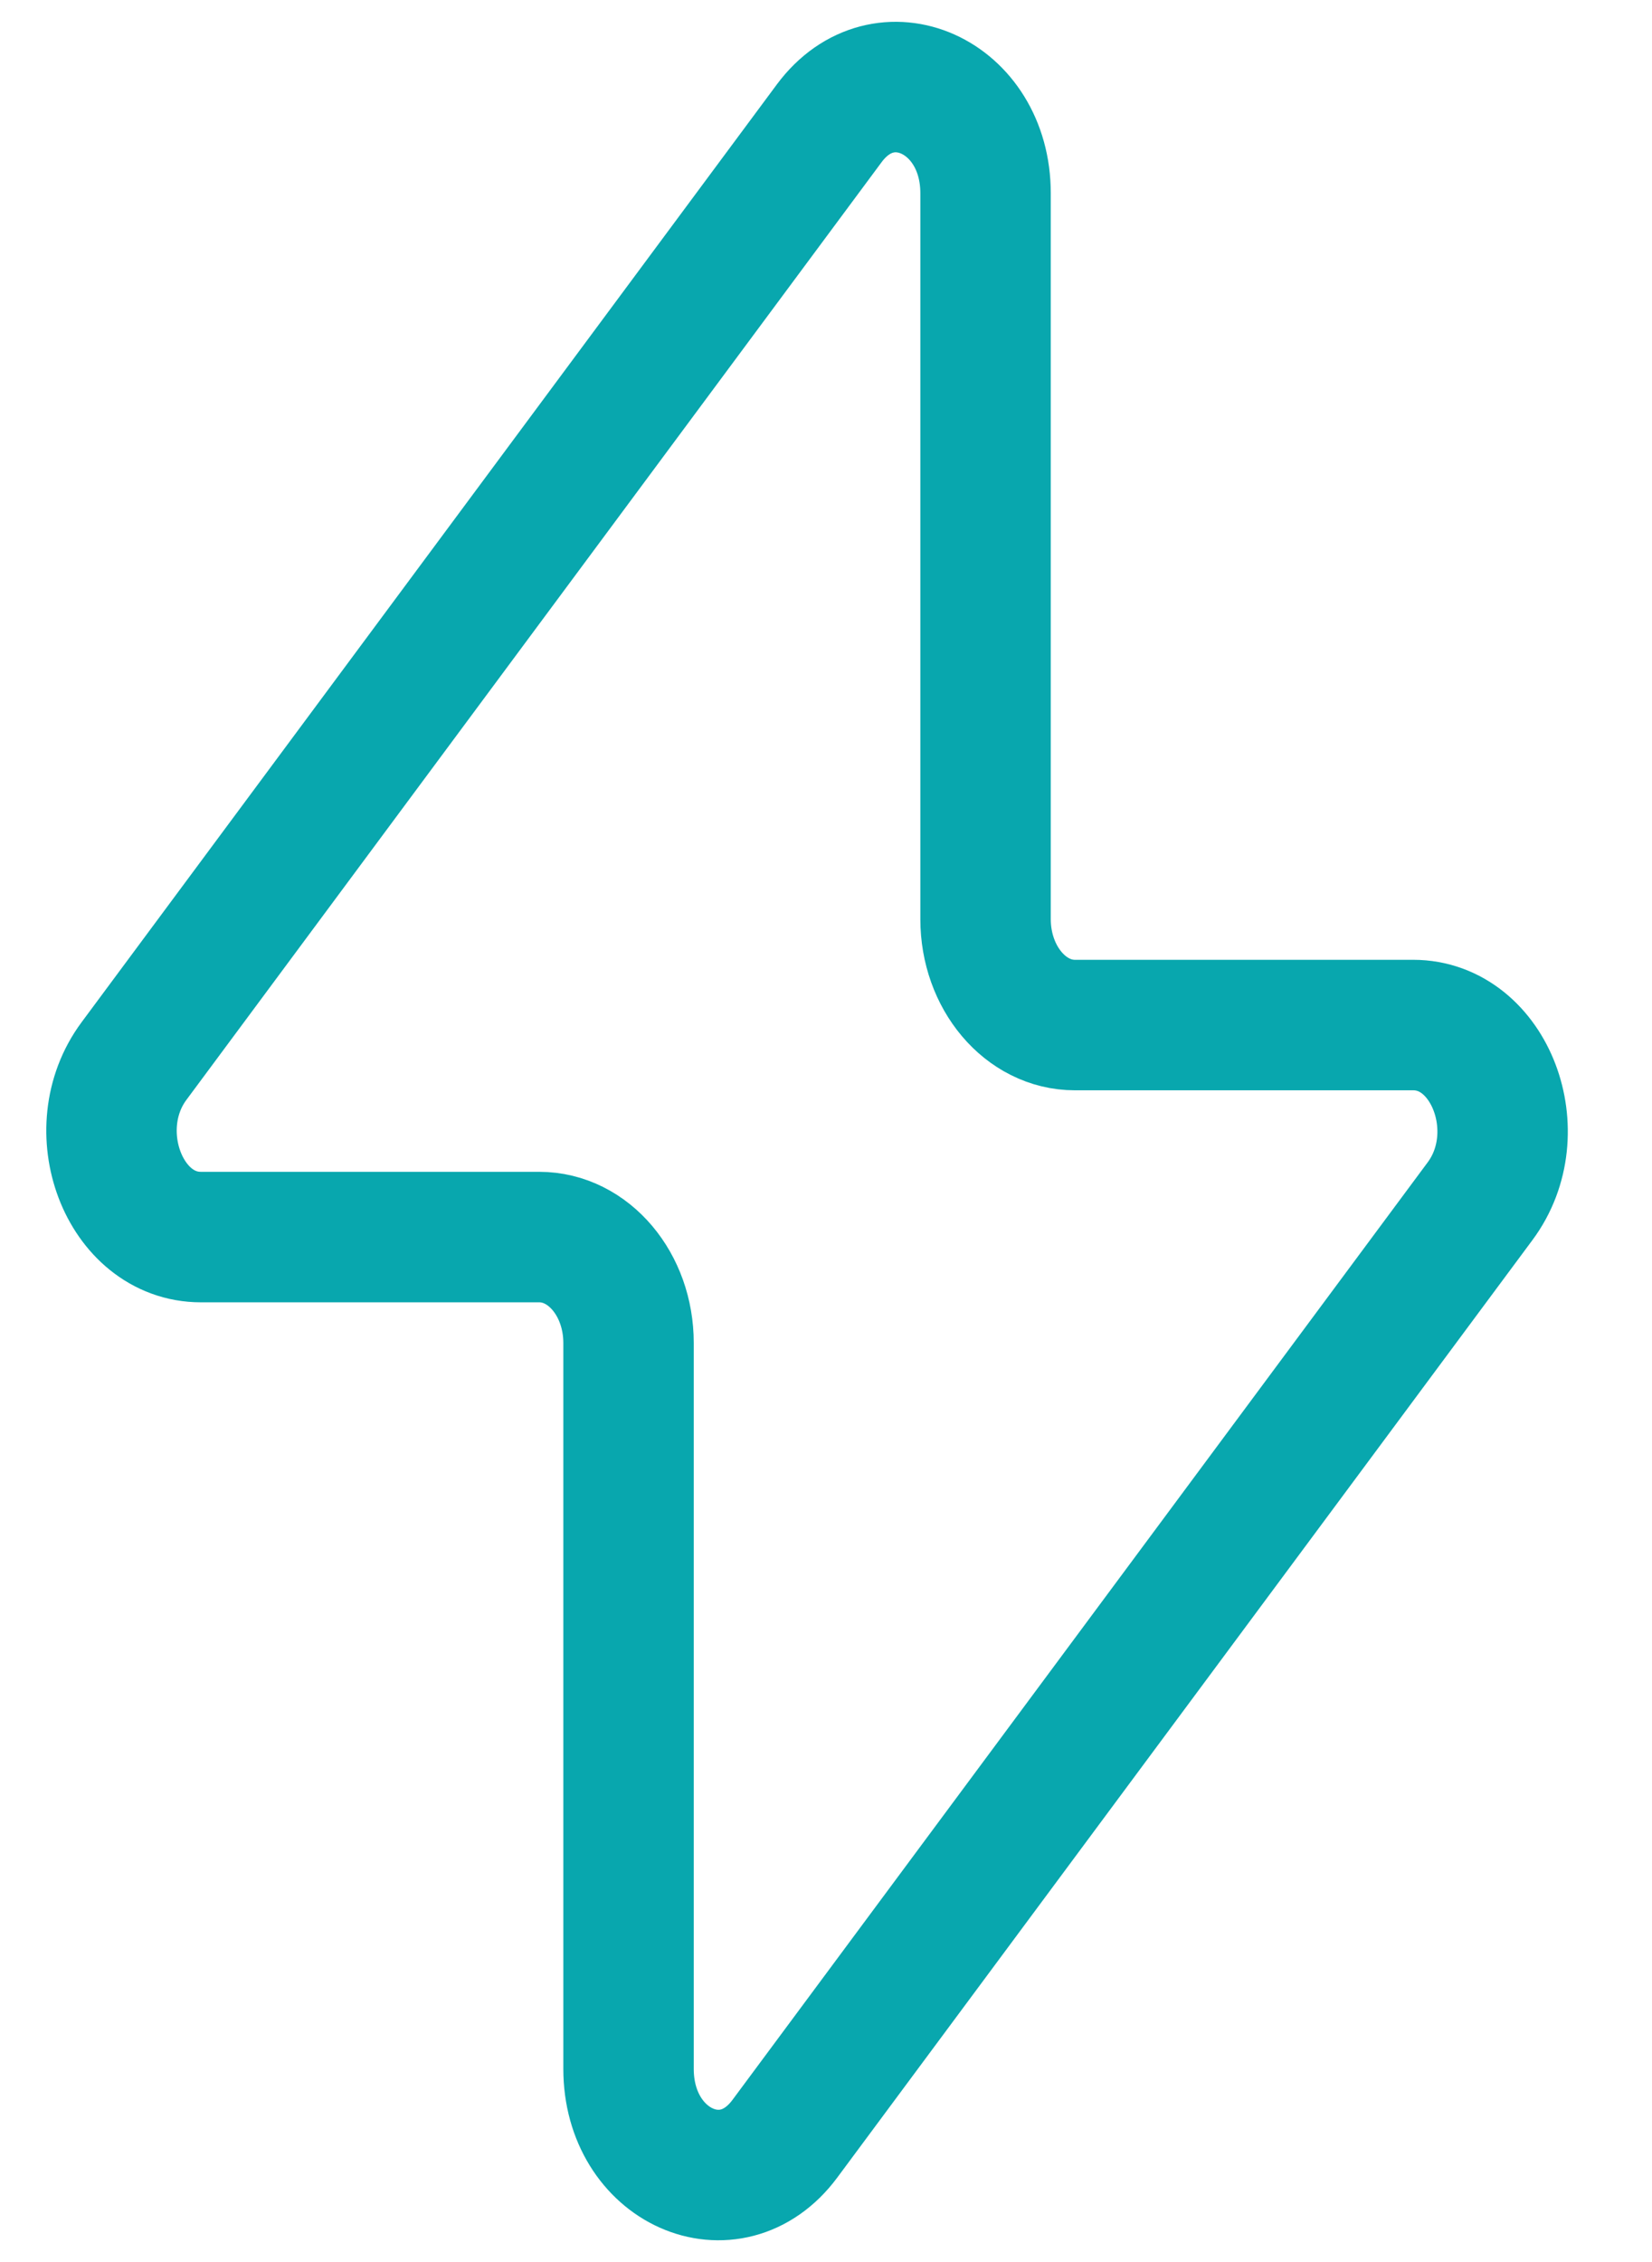 <svg width="19" height="26" viewBox="0 0 19 26" fill="none" xmlns="http://www.w3.org/2000/svg">
<path d="M1.541 12.196L9.538 1.416C10.165 0.574 11.335 1.098 11.335 2.22V10.564C11.335 11.238 11.796 11.782 12.362 11.782H16.253C17.137 11.782 17.608 13.018 17.023 13.806L9.026 24.584C8.399 25.427 7.229 24.903 7.229 23.78V15.436C7.229 14.763 6.769 14.219 6.202 14.219H2.31C1.426 14.219 0.957 12.983 1.541 12.196Z" stroke="#08A7AE" stroke-width="1.5" stroke-linecap="round" stroke-linejoin="round"/>
</svg>
